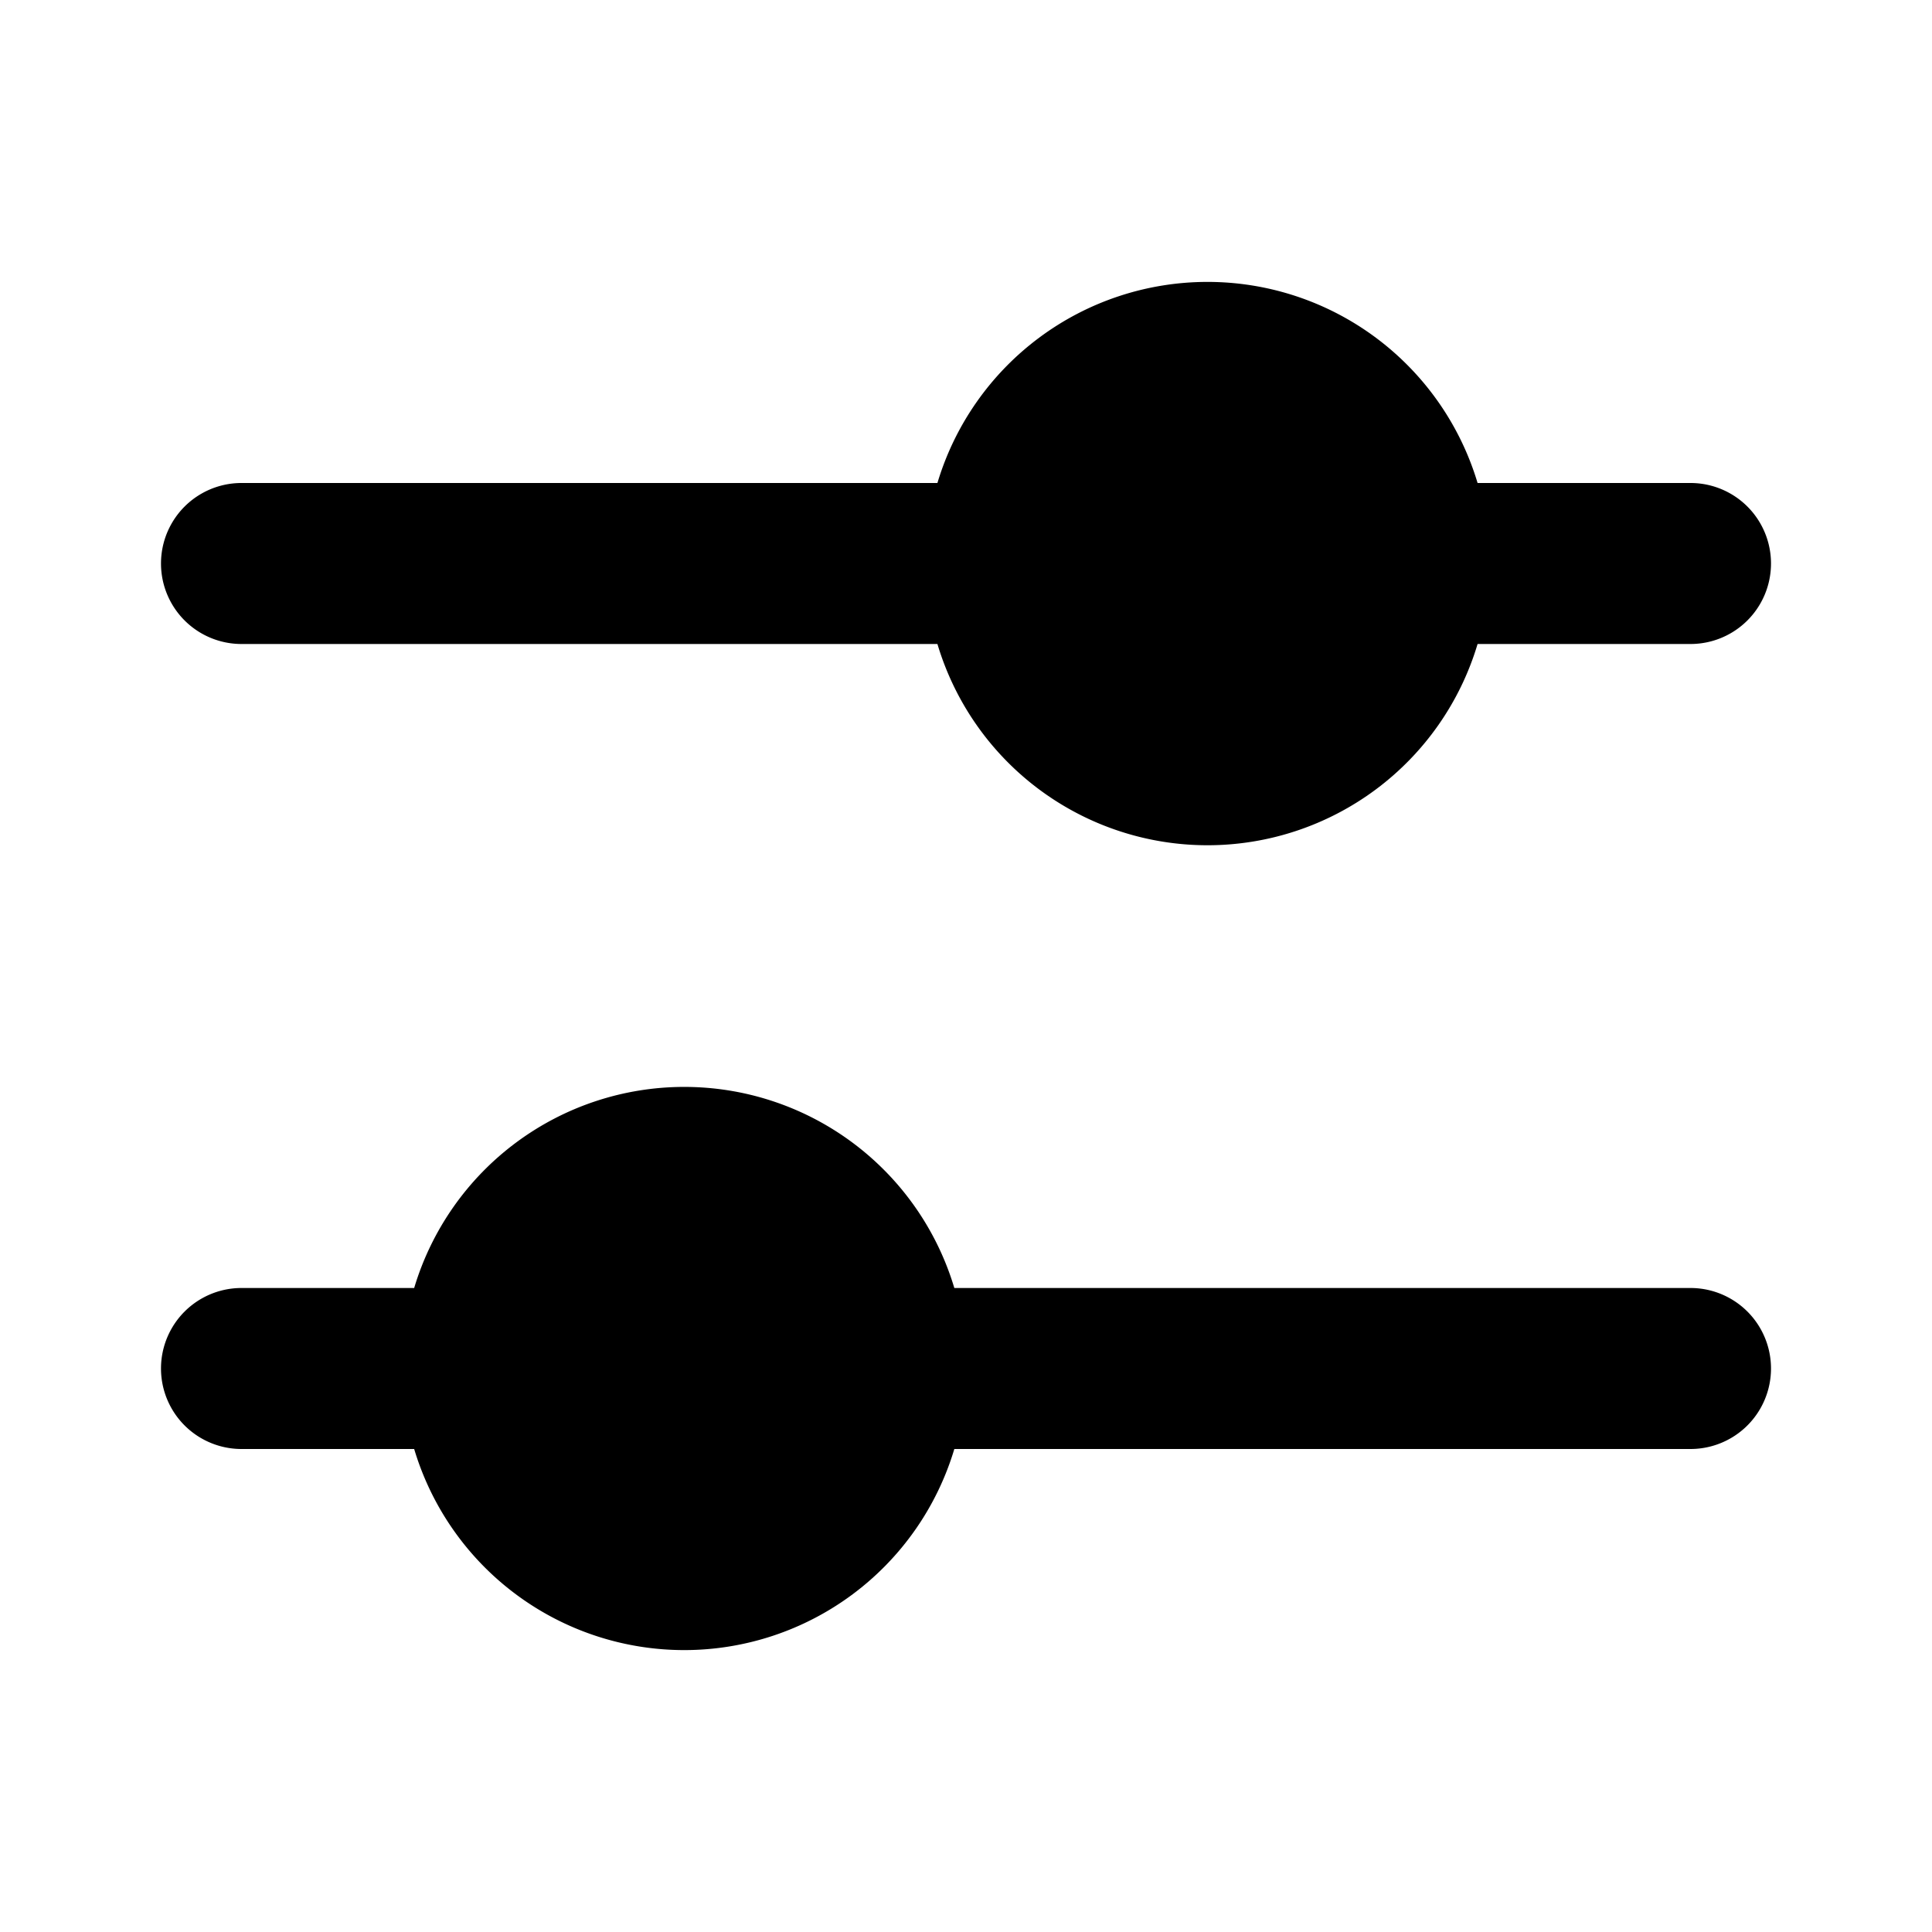 <?xml version="1.0" encoding="UTF-8"?> <svg xmlns="http://www.w3.org/2000/svg" width="24" height="24" fill="none"> <path fill-rule="evenodd" clip-rule="evenodd" d="M15 10.5A3.502 3.502 0 0018.355 8H21a1 1 0 100-2h-2.645a3.502 3.502 0 00-6.71 0H3a1 1 0 000 2h8.645A3.502 3.502 0 0015 10.5zM3 16a1 1 0 100 2h2.145a3.502 3.502 0 006.71 0H21a1 1 0 100-2h-9.145a3.502 3.502 0 00-6.71 0H3z" fill="currentColor"></path> </svg> 